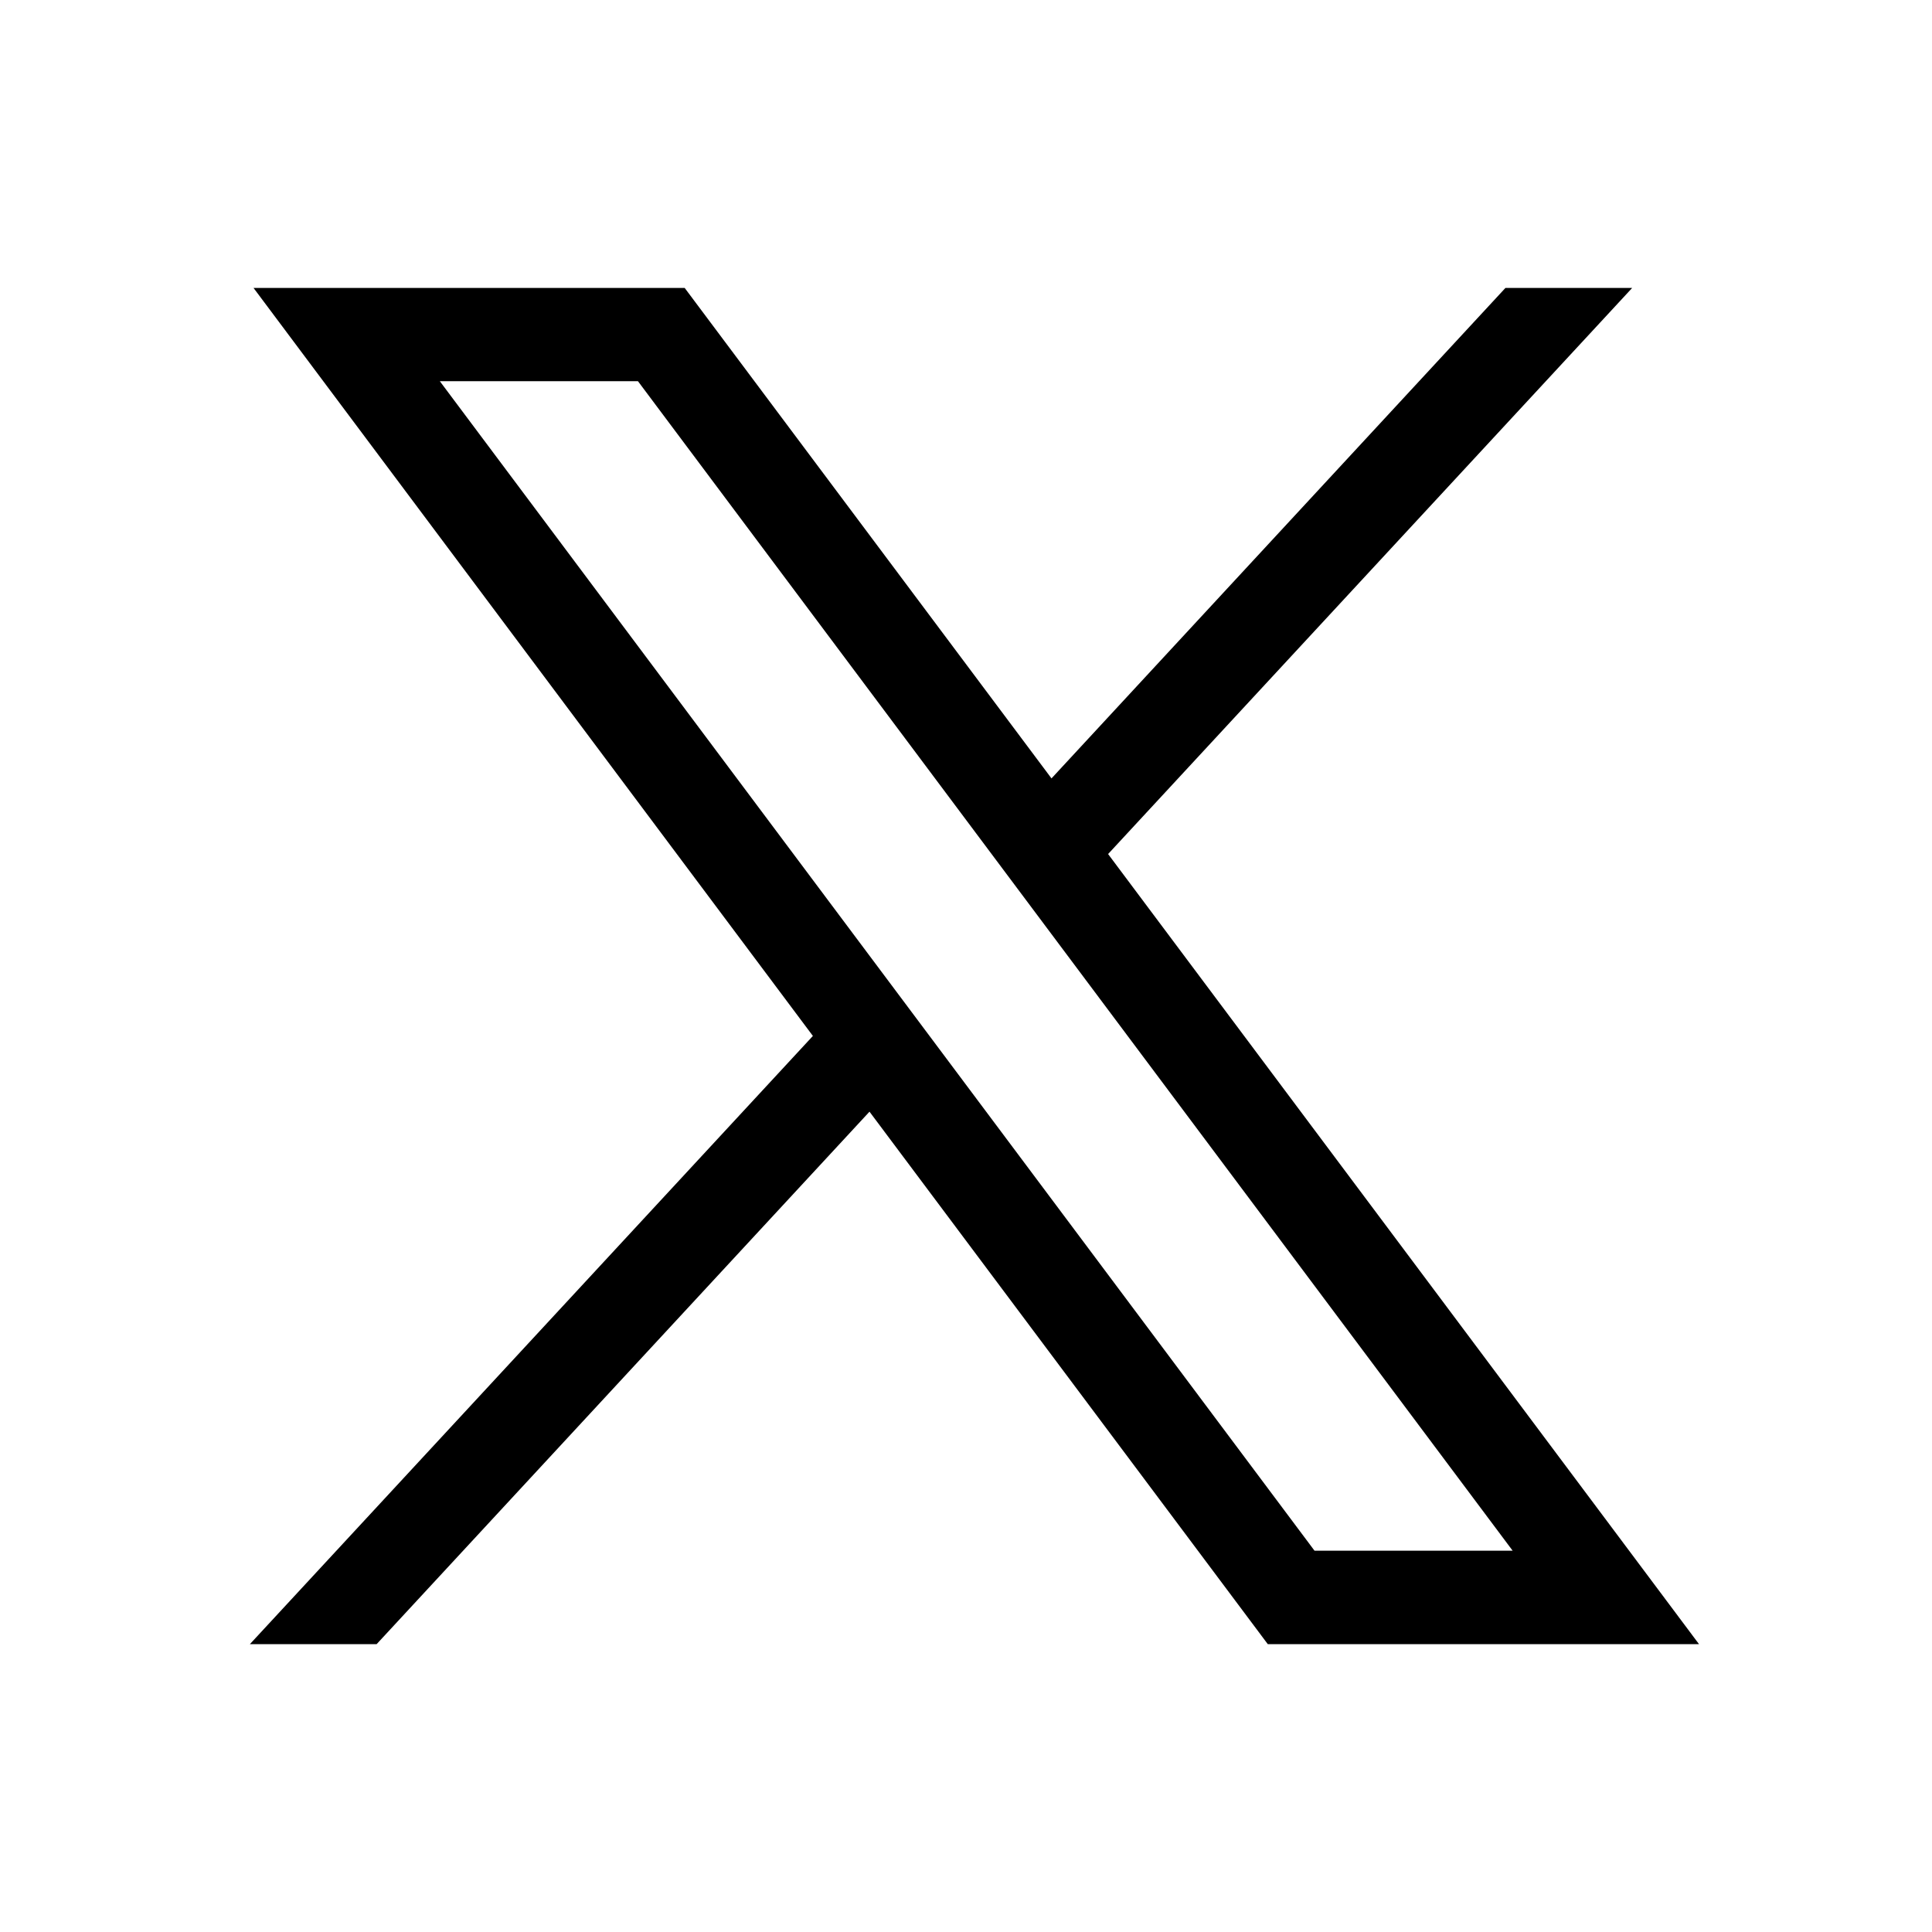 <svg width="200" height="200" viewBox="0 0 200 200" xmlns="http://www.w3.org/2000/svg">
    <path d="M26.24 29.8L84.15 107.24L25.87 170.2H38.99L90.01 115.08L131.24 170.2H175.88L114.71 88.41L168.96 29.81H155.84L108.85 80.58L70.88 29.81H26.24V29.8ZM45.53 39.46H66.04L156.59 160.53H136.08L45.53 39.46Z"/>
</svg>
